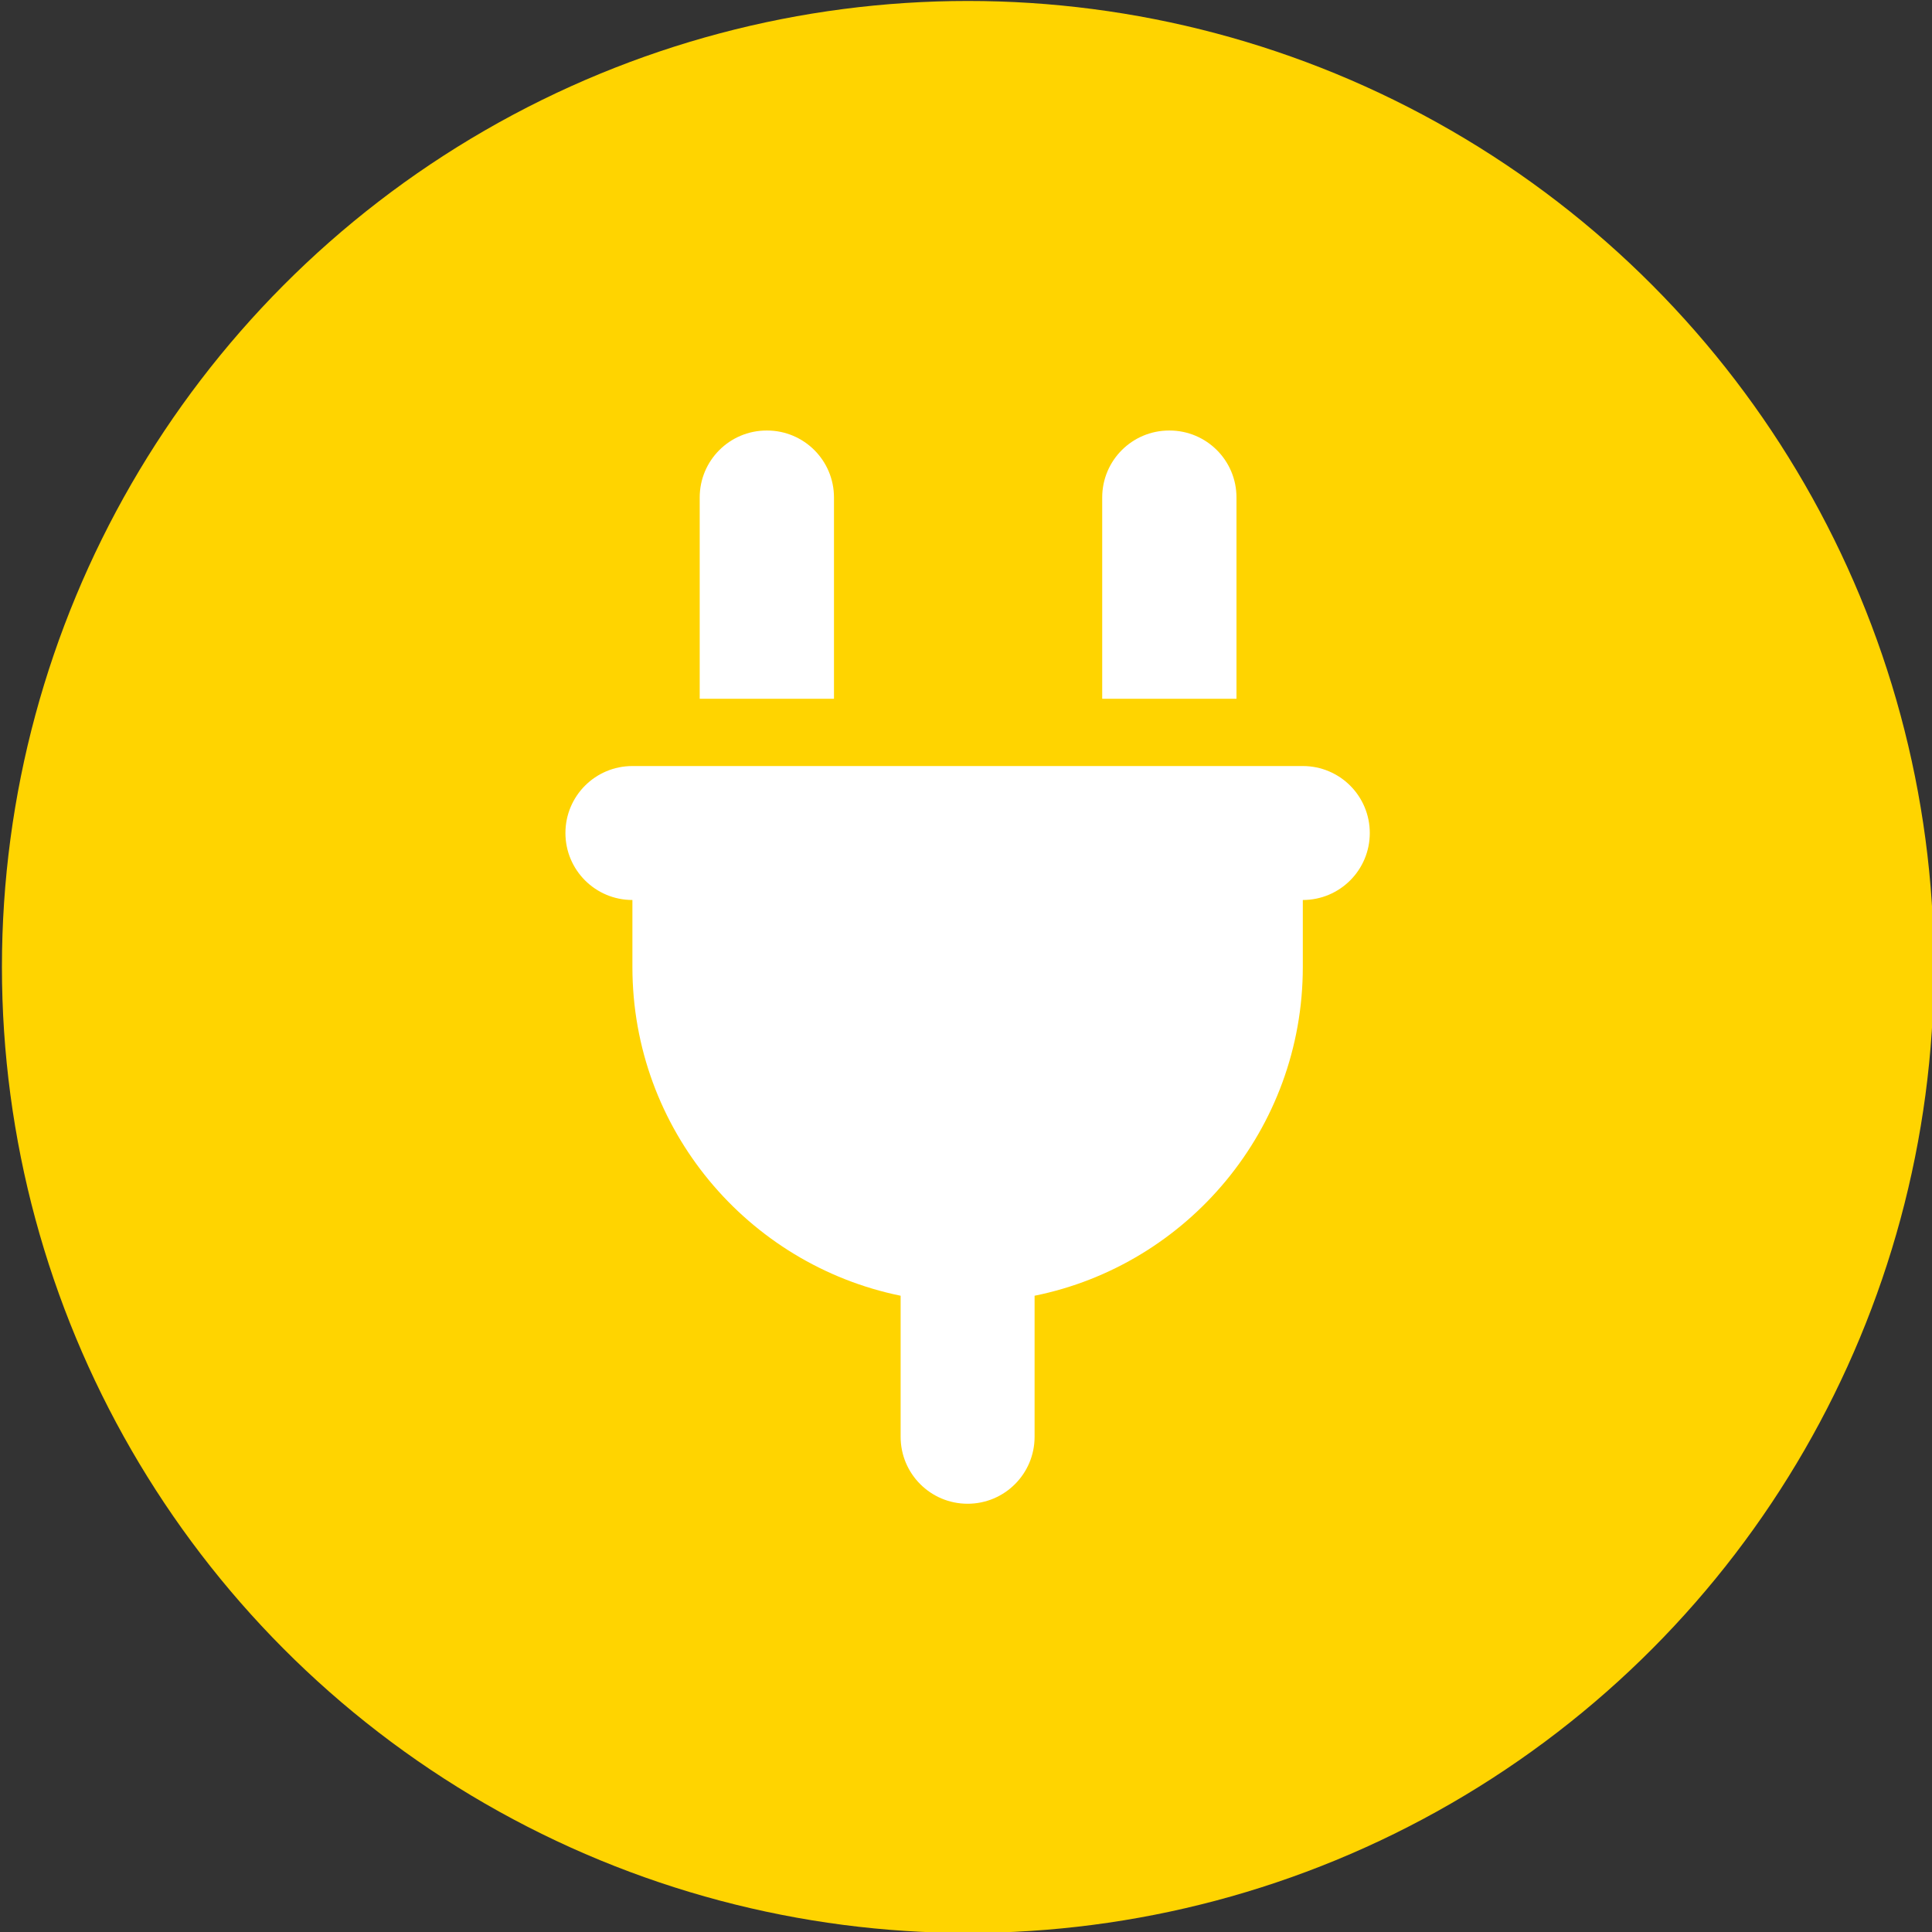 <?xml version="1.0" encoding="UTF-8"?><svg id="Ebene_1" xmlns="http://www.w3.org/2000/svg" viewBox="0 0 60 60"><rect x="0" y="0" width="60" height="60" fill="#333333" stroke="none"/><defs><style>.cls-1{fill:#fff;}.cls-2{fill:#ffd400;}</style></defs><circle class="cls-2" cx="30.06" cy="30.03" r="30"/><path class="cls-1" d="m23.81,13.37c-1.15,0-2.08.93-2.08,2.08v6.25h4.17v-6.25c0-1.15-.93-2.08-2.08-2.08Zm12.5,0c-1.15,0-2.08.93-2.08,2.08v6.25h4.17v-6.25c0-1.15-.93-2.08-2.08-2.08Zm-16.67,10.42c-1.15,0-2.08.93-2.08,2.08s.93,2.08,2.08,2.08v2.08c0,5.04,3.58,9.24,8.33,10.21v4.38c0,1.15.93,2.08,2.08,2.08s2.08-.93,2.08-2.08v-4.38c4.75-.96,8.33-5.17,8.33-10.21v-2.08c1.15,0,2.08-.93,2.08-2.08s-.93-2.08-2.08-2.08h-20.83Z"/></svg>